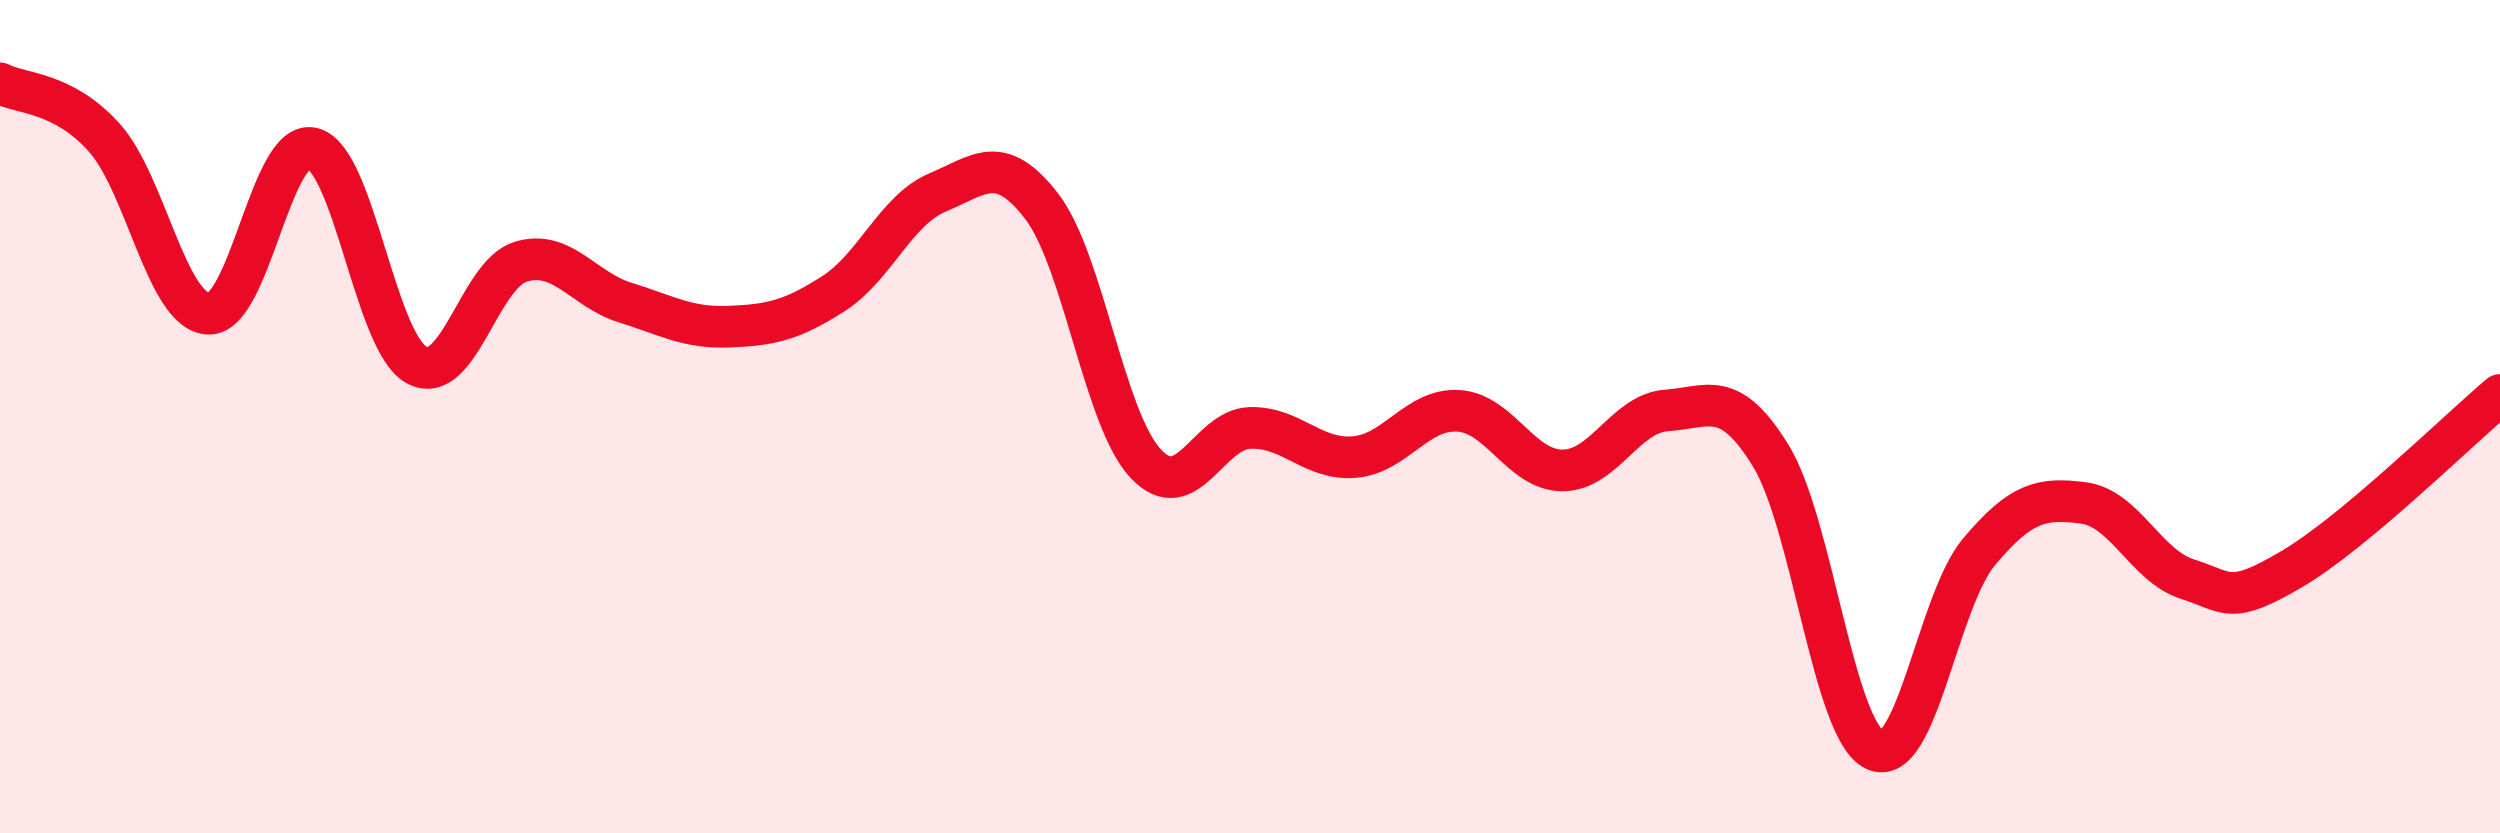 
    <svg width="60" height="20" viewBox="0 0 60 20" xmlns="http://www.w3.org/2000/svg">
      <path
        d="M 0,2 C 0.5,2.26 1.5,2.19 2.5,3.3 C 3.5,4.41 4,7.48 5,7.53 C 6,7.58 6.5,3.31 7.5,3.56 C 8.5,3.81 9,8.22 10,8.76 C 11,9.3 11.5,6.58 12.5,6.28 C 13.5,5.98 14,6.95 15,7.26 C 16,7.57 16.5,7.88 17.5,7.84 C 18.5,7.8 19,7.69 20,7.05 C 21,6.41 21.5,5.04 22.5,4.62 C 23.5,4.2 24,3.65 25,4.95 C 26,6.25 26.5,10.07 27.5,11.13 C 28.5,12.19 29,10.3 30,10.27 C 31,10.24 31.5,11.05 32.5,10.97 C 33.5,10.89 34,9.8 35,9.86 C 36,9.92 36.5,11.29 37.5,11.29 C 38.5,11.29 39,9.92 40,9.85 C 41,9.78 41.5,9.31 42.5,10.94 C 43.5,12.57 44,17.54 45,18 C 46,18.46 46.5,14.43 47.5,13.24 C 48.5,12.05 49,11.94 50,12.07 C 51,12.2 51.5,13.58 52.5,13.9 C 53.5,14.22 53.5,14.54 55,13.66 C 56.5,12.78 59,10.32 60,9.48L60 20L0 20Z"
        fill="#EB0A25"
        opacity="0.1"
        stroke-linecap="round"
        stroke-linejoin="round"
      />
      <path
        d="M 0,2 C 0.5,2.26 1.5,2.19 2.5,3.3 C 3.5,4.41 4,7.48 5,7.53 C 6,7.58 6.5,3.31 7.5,3.56 C 8.5,3.81 9,8.22 10,8.76 C 11,9.3 11.5,6.58 12.5,6.28 C 13.5,5.98 14,6.95 15,7.26 C 16,7.57 16.5,7.88 17.5,7.84 C 18.5,7.8 19,7.69 20,7.05 C 21,6.41 21.5,5.04 22.5,4.62 C 23.5,4.2 24,3.65 25,4.95 C 26,6.25 26.5,10.07 27.5,11.13 C 28.5,12.19 29,10.3 30,10.27 C 31,10.24 31.5,11.05 32.5,10.97 C 33.5,10.89 34,9.8 35,9.86 C 36,9.92 36.5,11.29 37.5,11.29 C 38.5,11.29 39,9.92 40,9.85 C 41,9.78 41.5,9.31 42.5,10.94 C 43.5,12.57 44,17.54 45,18 C 46,18.46 46.5,14.43 47.5,13.24 C 48.5,12.05 49,11.94 50,12.07 C 51,12.2 51.5,13.58 52.5,13.9 C 53.5,14.22 53.5,14.54 55,13.66 C 56.5,12.78 59,10.32 60,9.48"
        stroke="#EB0A25"
        stroke-width="1"
        fill="none"
        stroke-linecap="round"
        stroke-linejoin="round"
      />
    </svg>
  